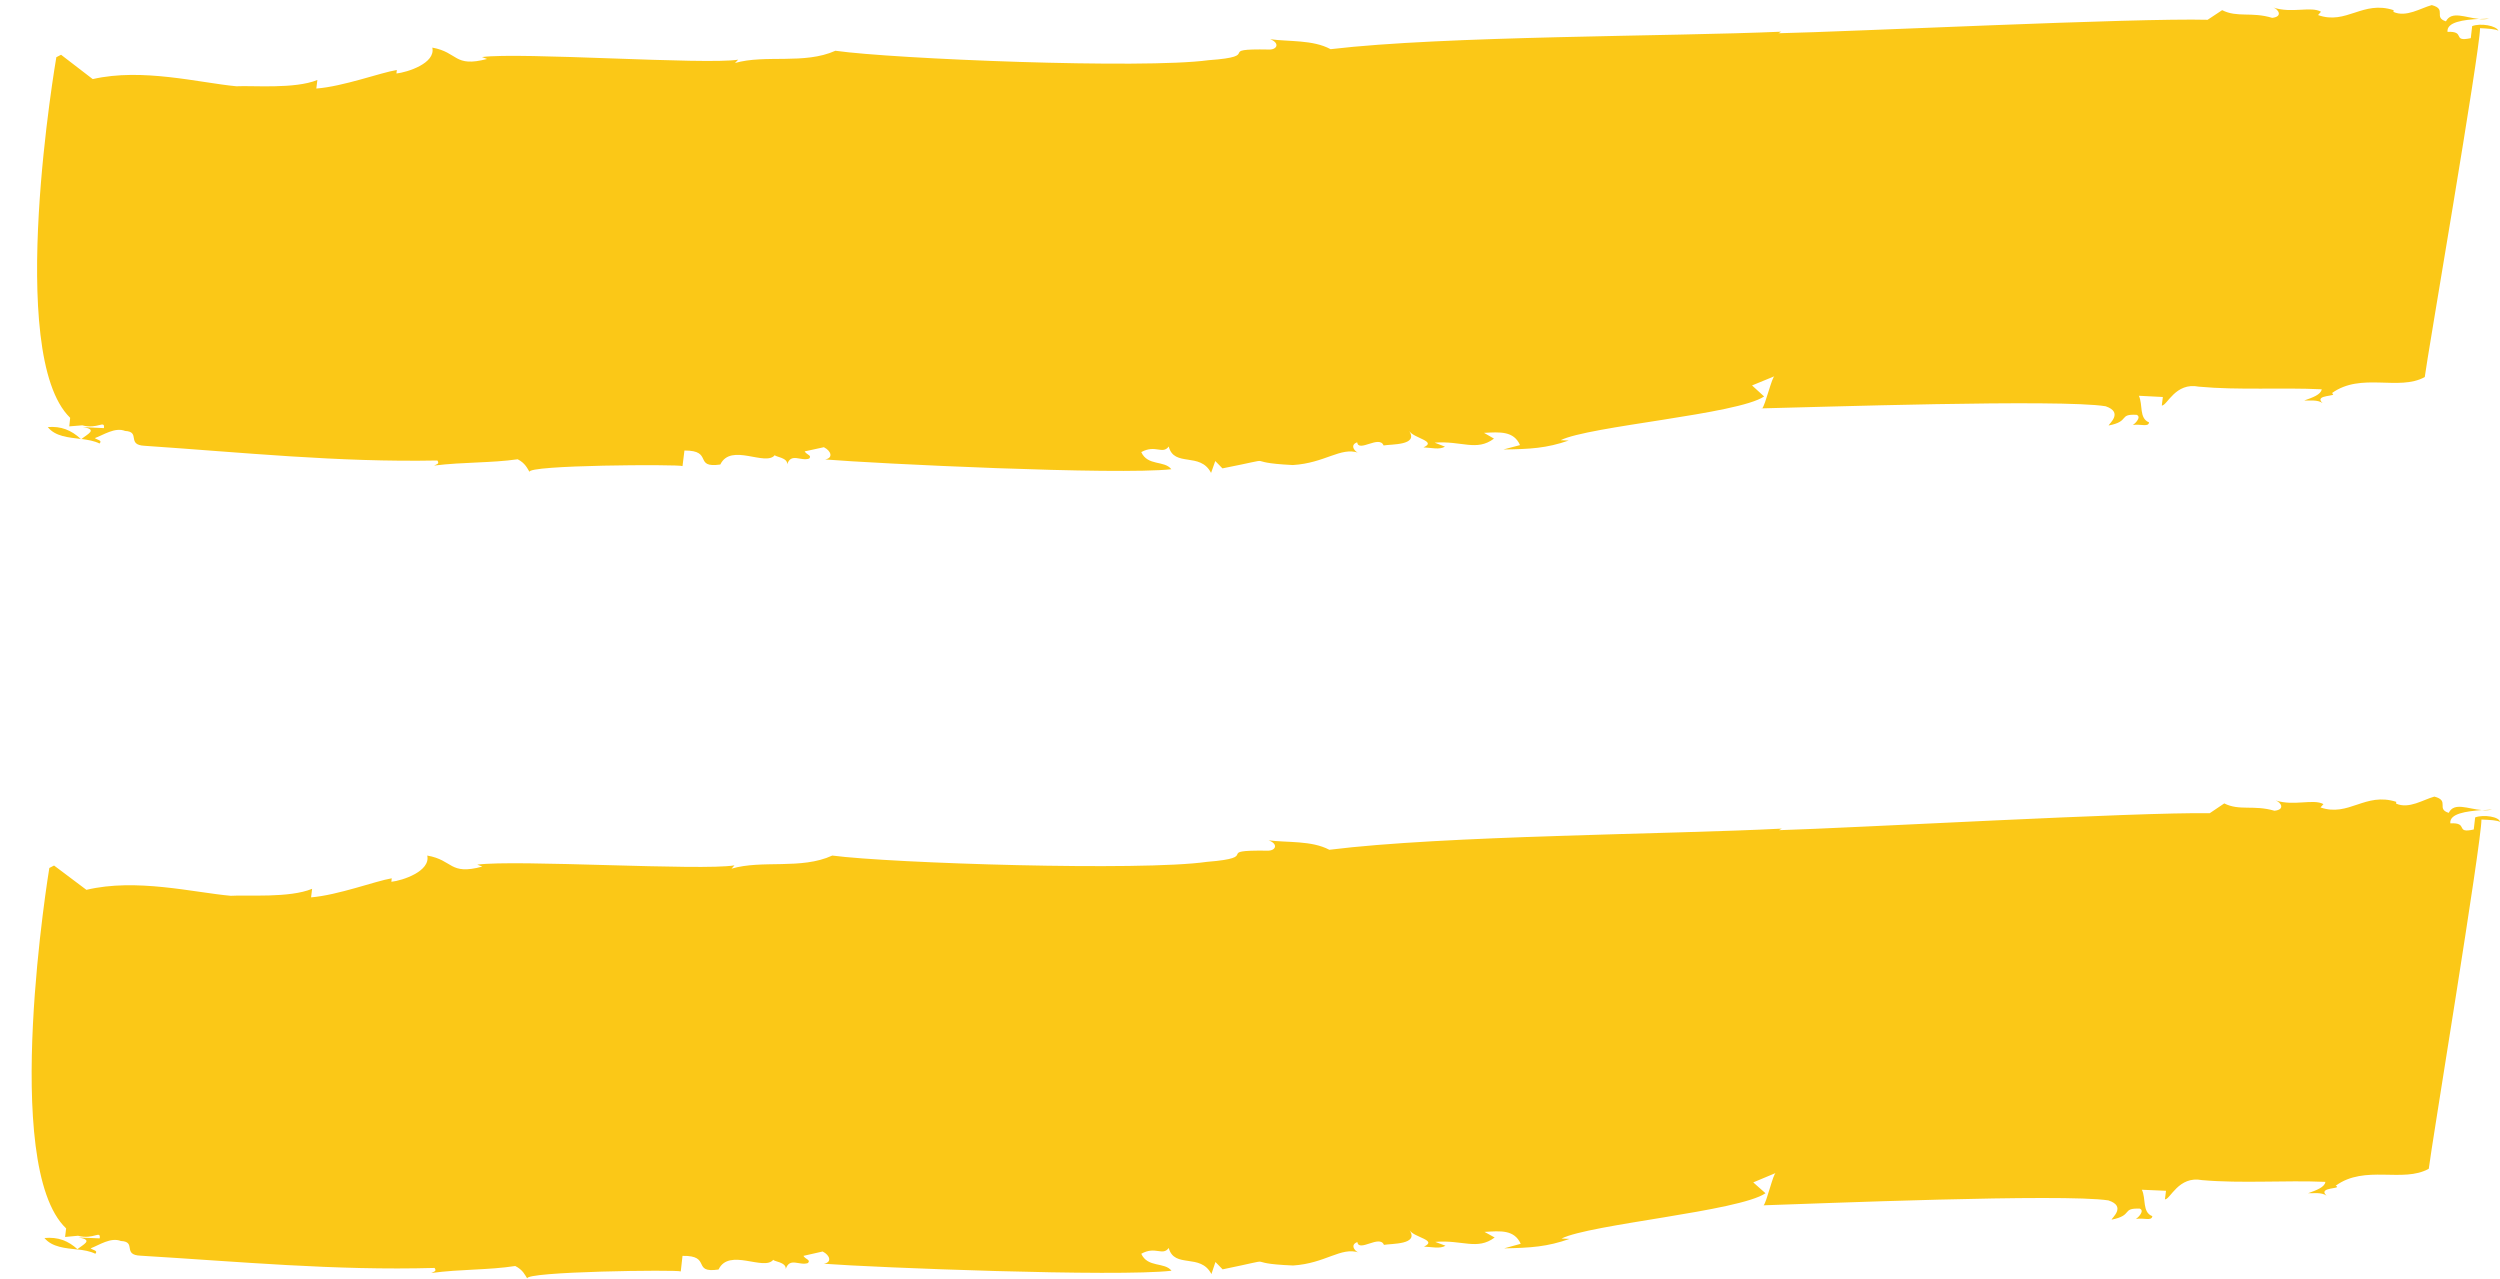 <?xml version="1.0" encoding="UTF-8" standalone="no"?><svg xmlns="http://www.w3.org/2000/svg" xmlns:xlink="http://www.w3.org/1999/xlink" fill="#000000" height="730.8" preserveAspectRatio="xMidYMid meet" version="1" viewBox="-18.6 -3.0 1428.9 730.8" width="1428.9" zoomAndPan="magnify"><g fill="#fbc817" id="change1_1"><path d="M27.6,247.9c-5.5-5.1-11.3-7.4-18.9-6.8C13,246.5,20.5,247,27.6,247.9z"/><path d="M27.8,248c0,0,0.1,0,0.1-0.1c-0.1,0-0.2,0-0.2,0C27.7,248,27.7,248,27.8,248z"/><path d="M1404.1,7.6c-1.8,0.1-3.8,0.2-5.8,0.3C1400.2,8.1,1402.2,8.1,1404.1,7.6z"/><path d="M21,240.7l7.4-0.6c8.9,2.4,13-3.3,12.4,1.6l-12.1-0.6c8.9,1.4,2.7,4-0.7,6.8c3.7,0.5,7.3,1.1,10.3,2.6 c1.8-1.9-1.3-2-2.7-3.1c4.8-1.7,11.5-6.4,17.3-4.1c9.1,0.5,0.6,8,11.2,8.5c56.1,3.8,110.5,9.5,167.3,8.4c1.3,2-0.2,2-1.9,2.9 c17.1-2.1,32.3-1.4,47.8-3.6c4.3,2.2,5.5,5.2,6.8,7.3c-2.6-4.1,86-4.5,87.4-3.4l1.1-8.9c16.8-0.1,4.9,10.2,20.5,8 c6.1-12.6,25.8,1.3,31.2-5.4c-0.1,1,7.5,1.4,7,5.3c2.3-6.8,7.8-1.6,12.6-3.3c1.7-1.9-1.3-2-2.6-4.1l11-2.4c4.3,2.2,5.4,6.2,0.7,7 c28.8,2.4,166.9,9,197.9,5.6c-4-5.2-13.5-1.7-17.2-9.8c8.2-4.5,12.1,1.6,15.7-3.2c3.1,12.1,18,2.9,24.2,15.1l2.4-6.8l4.1,4.2 c36-7.1,8.2-3.5,40.2-1.9c18.5-1.1,27.3-10.5,37.6-7c-1.5-0.1-5.6-4.3-0.8-6c0.8,6,12.7-4.3,15.1,1.8c4.7-0.8,19.9,0,14.7-8.2 c2.6,4.1,16.1,5.8,8.1,9.3c4.6,0.2,9,1.5,12.3-0.4l-5.9-2.3c15.4-1.2,23.9,5.2,33.9-2.3l-5.7-3.3c9.2-0.5,17-1.1,20.6,7l-9.5,2.5 c15.3-0.2,24.6-0.7,37.3-5.1l-4.6-0.2c16.3-8.1,101.3-14.8,116.3-25l-6.9-6.3l12.9-5.3c-1.4-0.1-5.4,16.9-7.1,18.4 c28.5-0.6,170.9-5.4,196.3-1.2c10.3,3.5,1.9,10,1.7,11c12.5-2.4,5.4-6.7,16-6.1c2.9,1.1-0.6,4.9-2.2,5.8c4.7-0.7,9,1.4,9.3-1.5 c-5.8-2.3-3.4-10.1-5.8-15.2l13.7,0.7l-0.6,4.9c3.1,0.1,7.7-13.5,21.2-10.8c22.7,2.1,47.3,0.4,70.2,1.5c-0.4,3-5.1,4.7-10,6.4 c3.1,0.2,7.7-0.6,10.5,1.5c-5.5-5.2,9.6-3.5,5.3-5.7c16.7-12.1,38.3-1,53.1-9.2c1.3-10.9,31.6-186.5,31.6-199.4 c4.6,0.2,9.1,0.5,10.5,1.5c-1.2-3-10.2-4.5-15-2.7l-0.8,6.9c-11,2.4-2.6-4.1-13.3-3.6c-0.6-5.7,9.3-6.9,18-7.4 c-7.8-0.7-15.7-4.8-18.9,1.4c-7.4-2.4,0.8-6.9-8.1-9.3c-6.3,1.7-14.6,7.2-21.9,3.9l0.1-1c-17.7-5.8-27,8.6-43.2,2.8l1.7-1.9 c-5.7-3.3-16.9,1.1-27.2-2.4c2.9,1.1,5.5,5.2-0.7,5.9c-11.8-3.6-19.9,0-28.6-4.4l-8.3,5.5c-41.2-1.1-203.9,6.8-245.3,7.7l1.6-0.9 c-63,2.8-192.5,2.3-257.6,10c-10.1-5.5-24-4.2-34.5-5.7c5.8,2.3,3.8,6.1-0.7,5.9c-32-0.6-2.2,3.8-34.6,6.1 c-37.3,5.1-180.1-0.7-213.2-5.4c-17.8,8-40,2-57.4,7l1.8-1.9c-18.7,3-124.7-4.4-146.4-1.5l2.9,1.1c-19,5-16.4-3.8-31.3-6.5 c2,9-14.3,14.1-20.5,14.8l0.2-2c-9.3,1.5-30.5,9.4-46,10.6l0.6-4.9c-12.9,5.3-37.1,3.1-46.3,3.6c-21.2-2-53.8-10.6-82.1-4.1 L16.3,28.3l-2.7,1.4c0,0-29.4,169.9,7.9,206.1L21,240.7z"/><path d="M988.4,230.5c-0.1,0-0.3,0-0.4,0C988.1,230.7,988.3,230.6,988.4,230.5z"/><path d="M25.9,711.2c-5.5-5.1-11.4-7.3-19.1-6.6C11.2,709.9,18.8,710.4,25.9,711.2z"/><path d="M26,711.3c0,0,0.1,0,0.1-0.1c-0.1,0-0.2,0-0.3,0C26,711.3,26,711.3,26,711.3z"/><path d="M1405.8,459.7c-1.8,0.1-3.8,0.2-5.9,0.4C1401.9,460.2,1403.9,460.2,1405.8,459.7z"/><path d="M990.3,686c-0.1,0-0.3,0-0.4,0C990,686.1,990.2,686.1,990.3,686z"/><path d="M1396.1,464.2l-0.8,6.9c-11,2.5-2.6-4.1-13.4-3.5c-0.6-5.7,9.3-6.9,18-7.6c-7.9-0.6-15.8-4.7-18.9,1.6 c-7.4-2.3,0.8-6.9-8.2-9.3c-6.3,1.7-14.6,7.3-21.9,4l0.1-1c-17.8-5.7-27.1,8.8-43.3,3.2l1.7-1.9c-5.8-3.2-17,1.3-27.3-2.1 c3,1.1,5.6,5.2-0.7,5.9c-11.9-3.5-20,0.2-28.7-4.2l-8.3,5.6c-41.4-0.7-204.6,8.5-246.2,9.7l1.6-0.9c-63.3,3.3-193.2,3.9-258.6,12.1 c-10.2-5.4-24.1-4-34.7-5.4c5.9,2.2,3.9,6.1-0.7,5.9c-32.2-0.4-2.1,3.8-34.6,6.4c-37.4,5.4-180.8,0.8-214.1-3.6 c-17.8,8.2-40.1,2.3-57.6,7.5l1.7-1.9c-18.8,3.2-125.2-3.4-147-0.4l2.9,1.1c-19,5.1-16.5-3.7-31.5-6.3c2,9-14.2,14.3-20.5,15l0.2-2 c-9.4,1.6-30.6,9.6-46.1,10.9l0.6-4.9c-12.9,5.4-37.2,3.4-46.5,4c-21.3-1.9-54.1-10.2-82.5-3.4l-18.5-13.9l-2.7,1.4 c0,0-28.2,170.1,9.6,206l-0.6,4.9l7.4-0.7c8.9,2.4,13-3.4,12.4,1.5l-12.2-0.5c9,1.4,2.7,4-0.7,6.8c3.7,0.4,7.4,1,10.4,2.5 c1.7-1.9-1.3-2-2.7-3.1c4.8-1.8,11.5-6.5,17.3-4.2c9.2,0.4,0.6,8,11.3,8.4c56.4,3.4,111,8.6,168,7c1.3,2-0.2,2-1.9,2.9 c17.1-2.3,32.4-1.6,48-4c4.4,2.2,5.6,5.2,6.9,7.2c-2.6-4.1,86.3-5.2,87.7-4.1l1-8.9c16.9-0.3,5,10.1,20.6,7.8 c6-12.6,26,1.1,31.3-5.6c-0.1,1,7.5,1.3,7.1,5.3c2.3-6.9,7.9-1.7,12.7-3.4c1.7-1.9-1.3-2-2.6-4.1l11-2.5c4.3,2.2,5.4,6.2,0.7,7 c28.9,2.2,167.6,7.6,198.7,4c-4-5.1-13.6-1.6-17.3-9.7c8.2-4.6,12.1,1.5,15.7-3.3c3.3,12,18.1,2.7,24.4,14.9l2.3-6.9l4.1,4.2 c36.1-7.4,8.2-3.5,40.3-2.2c18.6-1.2,27.3-10.8,37.6-7.4c-1.5-0.1-5.7-4.2-0.9-6c0.9,6,12.8-4.4,15.2,1.6c4.7-0.8,20-0.1,14.7-8.3 c2.6,4.1,16.2,5.6,8.2,9.3c4.6,0.2,9.1,1.4,12.3-0.5l-5.9-2.2c15.5-1.3,24,5,34-2.5l-5.8-3.2c9.3-0.6,17-1.3,20.7,6.8l-9.5,2.6 c15.4-0.3,24.6-0.9,37.4-5.4l-4.6-0.2c16.3-8.2,101.6-15.6,116.6-25.9l-7-6.2l12.9-5.4c-1.4-0.1-5.3,17-7,18.5 c28.6-0.9,171.6-6.8,197.1-2.8c10.4,3.4,1.9,10,1.8,11c12.6-2.5,5.4-6.7,16.1-6.3c2.9,1.1-0.6,4.9-2.2,5.9c4.7-0.8,9,1.4,9.4-1.6 c-5.9-2.2-3.5-10.1-6-15.1l13.8,0.6l-0.6,4.9c3.1,0.1,7.7-13.6,21.2-11c22.8,2,47.5,0,70.5,1c-0.3,3-5.1,4.8-9.9,6.5 c3.1,0.1,7.7-0.7,10.6,1.4c-5.6-5.2,9.6-3.6,5.2-5.7c16.7-12.2,38.5-1.4,53.2-9.7c1.2-10.9,30.2-186.7,30.1-199.6 c4.6,0.2,9.2,0.4,10.6,1.4C1410,463.8,1400.9,462.4,1396.1,464.2z"/></g></svg>